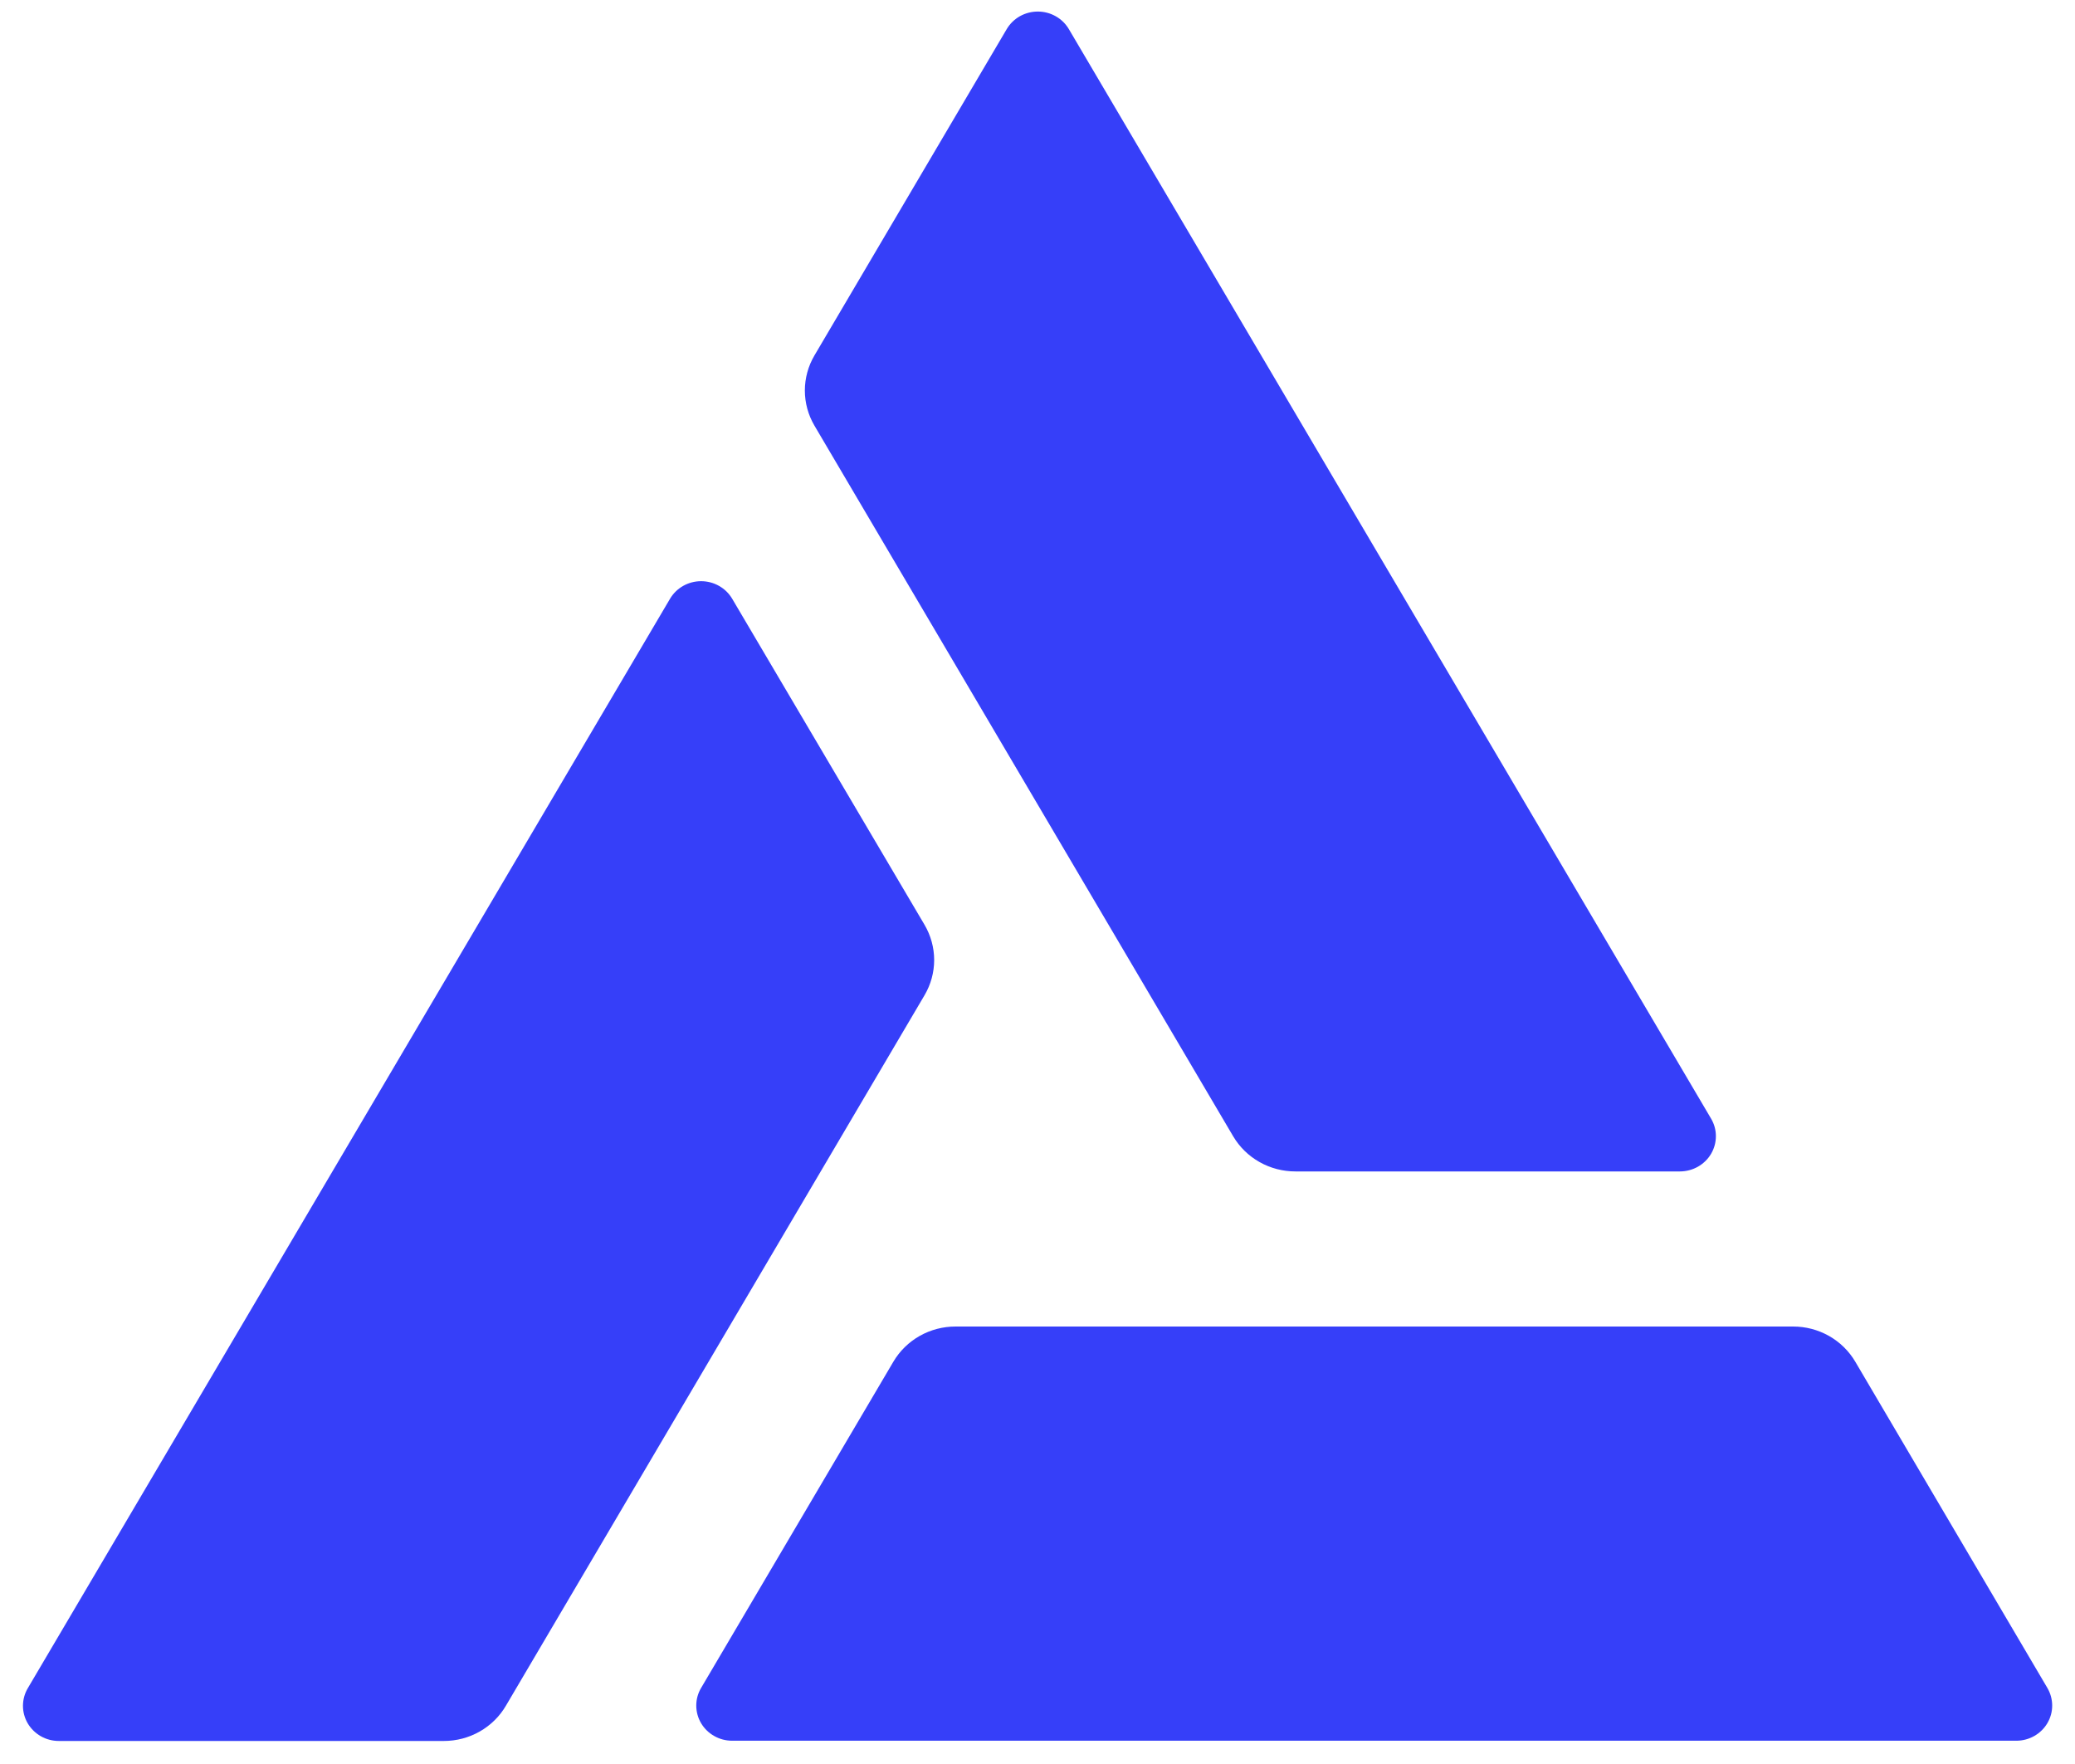 <svg width="60" height="51" viewBox="0 0 60 51" fill="none" xmlns="http://www.w3.org/2000/svg">
<path d="M49.478 32.343L30.911 0.849C30.821 0.694 30.691 0.564 30.534 0.474C30.376 0.383 30.197 0.335 30.015 0.334C29.832 0.333 29.653 0.379 29.494 0.467C29.336 0.556 29.204 0.684 29.112 0.838L23.551 10.275C23.369 10.584 23.273 10.934 23.273 11.291C23.273 11.648 23.369 11.998 23.551 12.307L35.658 32.852C35.841 33.161 36.103 33.418 36.419 33.596C36.735 33.775 37.093 33.868 37.458 33.868H48.579C48.761 33.867 48.94 33.82 49.097 33.731C49.255 33.641 49.386 33.513 49.477 33.359C49.568 33.204 49.616 33.029 49.616 32.851C49.617 32.673 49.569 32.497 49.478 32.343Z" fill="#363FF9"/>
<path d="M0.807 48.803L19.375 17.31C19.466 17.156 19.597 17.028 19.754 16.939C19.912 16.85 20.091 16.803 20.273 16.803C20.455 16.803 20.634 16.85 20.791 16.939C20.949 17.028 21.08 17.156 21.171 17.31L26.734 26.738C26.916 27.048 27.012 27.399 27.012 27.756C27.012 28.113 26.916 28.464 26.734 28.773L14.627 49.318C14.446 49.627 14.184 49.884 13.868 50.063C13.553 50.241 13.195 50.335 12.831 50.334H1.707C1.523 50.335 1.343 50.289 1.184 50.199C1.026 50.11 0.894 49.98 0.802 49.825C0.711 49.669 0.663 49.493 0.664 49.313C0.665 49.134 0.714 48.958 0.807 48.803Z" fill="#363FF9"/>
<path d="M21.169 50.327H58.304C58.486 50.327 58.665 50.28 58.823 50.19C58.98 50.101 59.111 49.972 59.202 49.818C59.293 49.663 59.341 49.488 59.34 49.309C59.34 49.131 59.292 48.956 59.201 48.801L53.646 39.368C53.463 39.058 53.201 38.802 52.885 38.623C52.569 38.445 52.211 38.351 51.847 38.352H27.632C27.268 38.351 26.91 38.445 26.594 38.623C26.278 38.802 26.016 39.058 25.833 39.368L20.273 48.801C20.181 48.956 20.133 49.131 20.133 49.309C20.133 49.488 20.18 49.663 20.271 49.818C20.362 49.972 20.493 50.101 20.651 50.19C20.808 50.28 20.987 50.327 21.169 50.327Z" fill="#363FF9"/>
</svg>
